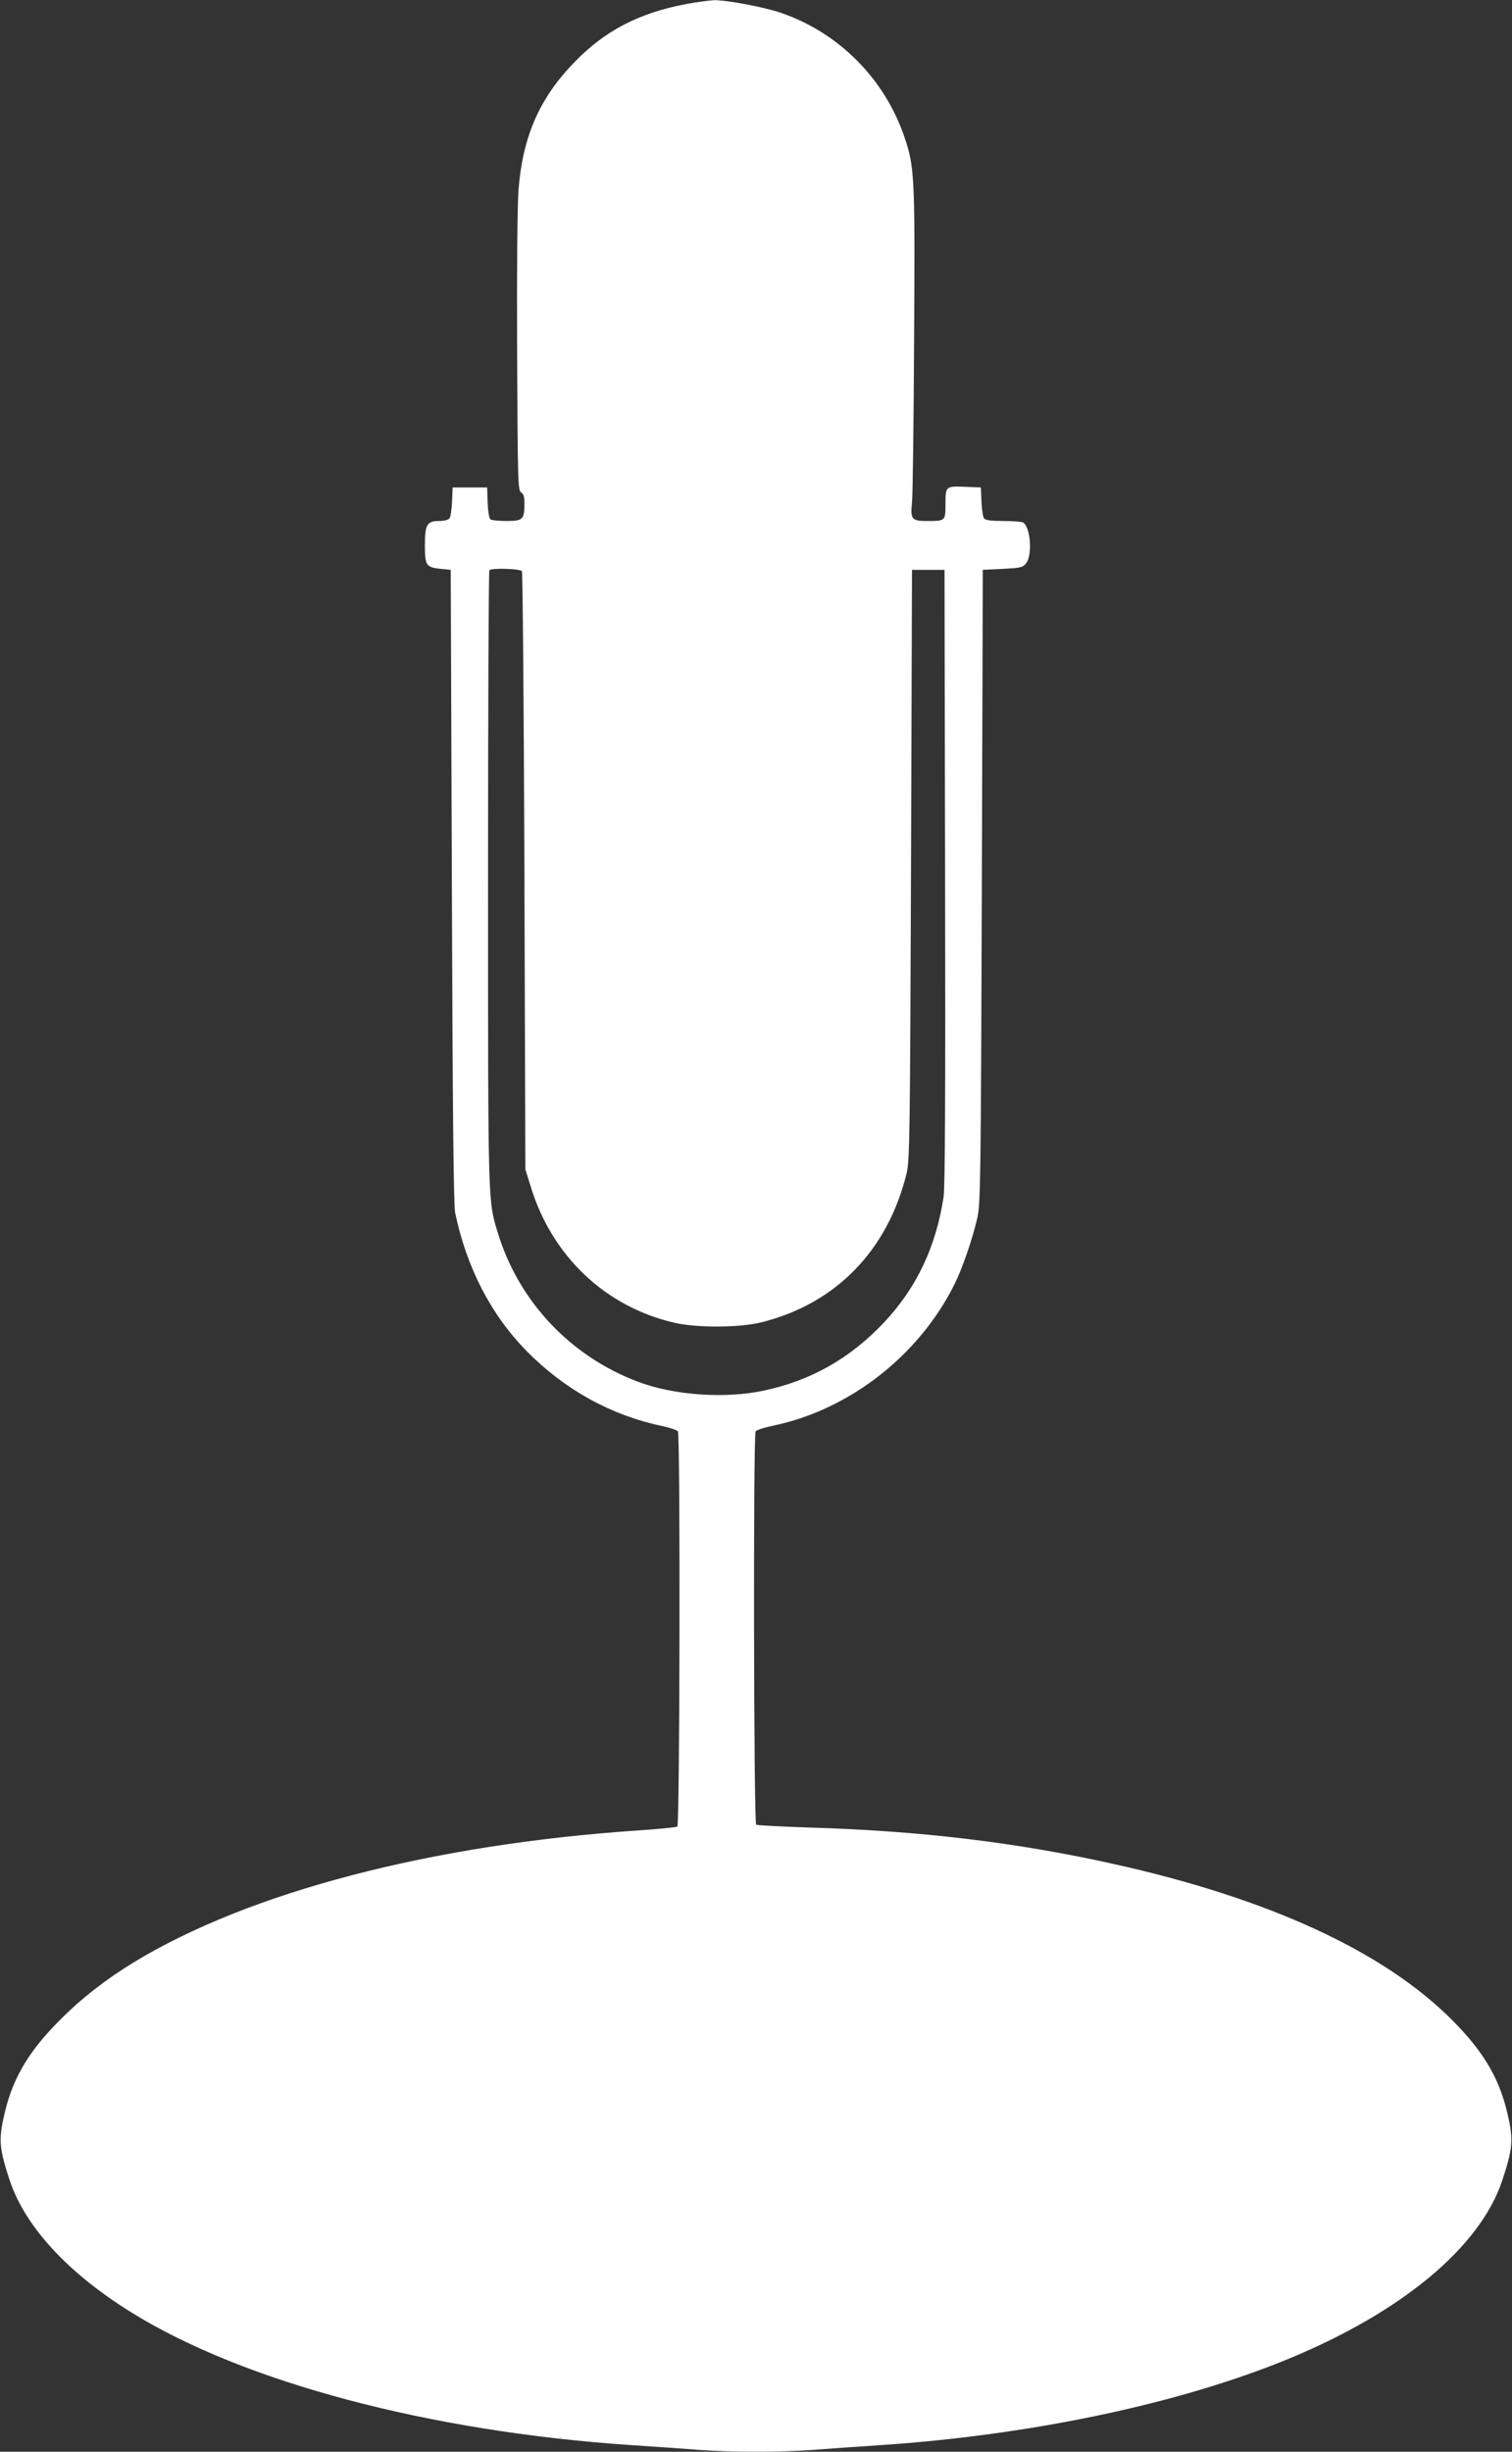 <?xml version="1.0" standalone="no"?>
<!DOCTYPE svg PUBLIC "-//W3C//DTD SVG 20010904//EN"
 "http://www.w3.org/TR/2001/REC-SVG-20010904/DTD/svg10.dtd">
<svg version="1.0" xmlns="http://www.w3.org/2000/svg"
 width="790pt" height="1280pt" viewBox="0 0 790 1280"
 preserveAspectRatio="xMidYMid meet">
<rect x="0" y="0" width="790" height="1280" fill="#333333" stroke="none"/>
<g transform="translate(0,1280) scale(0.1,-0.1)"
fill="#ffffff" stroke="none">
<path d="M3586 12779 c-245 -46 -424 -138 -583 -302 -184 -188 -273 -391 -294
-671 -6 -86 -9 -419 -7 -854 3 -667 4 -714 21 -723 13 -7 17 -23 17 -60 0 -81
-9 -89 -93 -89 -40 0 -77 4 -84 8 -7 5 -13 39 -15 87 l-3 80 -90 0 -90 0 -3
-75 c-2 -41 -8 -80 -14 -87 -6 -7 -29 -13 -53 -13 -64 0 -75 -18 -75 -127 0
-106 6 -115 84 -123 l51 -5 6 -1650 c4 -1196 9 -1665 17 -1706 60 -287 187
-533 375 -724 199 -201 440 -334 707 -390 41 -9 78 -21 82 -28 13 -20 10
-2055 -3 -2063 -6 -4 -98 -13 -203 -20 -1081 -73 -2031 -321 -2636 -688 -149
-91 -276 -190 -390 -305 -169 -170 -251 -314 -292 -511 -25 -115 -20 -162 32
-321 80 -242 304 -486 639 -693 587 -363 1555 -620 2606 -691 121 -8 281 -19
356 -25 173 -13 425 -13 598 0 75 6 235 17 356 25 786 53 1556 216 2122 448
599 246 1008 587 1123 936 52 159 57 206 32 321 -41 197 -123 341 -292 511
-357 360 -959 638 -1777 819 -506 112 -1007 172 -1584 189 -147 5 -272 11
-278 15 -13 8 -16 2033 -3 2053 4 7 44 20 87 29 400 82 764 364 951 737 39 77
94 234 120 347 17 70 19 190 24 1730 l5 1655 103 5 c94 5 106 7 123 29 34 42
24 187 -15 213 -6 4 -52 8 -102 8 -63 0 -95 4 -102 13 -6 7 -12 46 -14 87 l-3
75 -70 3 c-115 5 -115 5 -115 -87 0 -91 0 -91 -95 -91 -82 0 -89 9 -80 97 4
37 9 421 11 853 5 858 3 897 -52 1059 -104 302 -344 542 -644 644 -90 31 -285
67 -349 66 -25 -1 -91 -10 -145 -20z m-859 -2961 c4 -7 10 -713 13 -1568 l5
-1555 28 -90 c111 -363 390 -628 752 -711 117 -27 340 -26 455 3 388 97 659
376 757 778 16 64 18 206 23 1610 l5 1540 85 0 85 0 3 -1600 c2 -1154 0 -1621
-8 -1675 -40 -260 -141 -473 -310 -653 -179 -190 -385 -306 -634 -358 -202
-42 -466 -23 -652 47 -354 133 -624 420 -733 778 -52 170 -51 133 -51 1852 0
880 3 1604 7 1607 12 13 161 8 170 -5z"/>
</g>
</svg>

